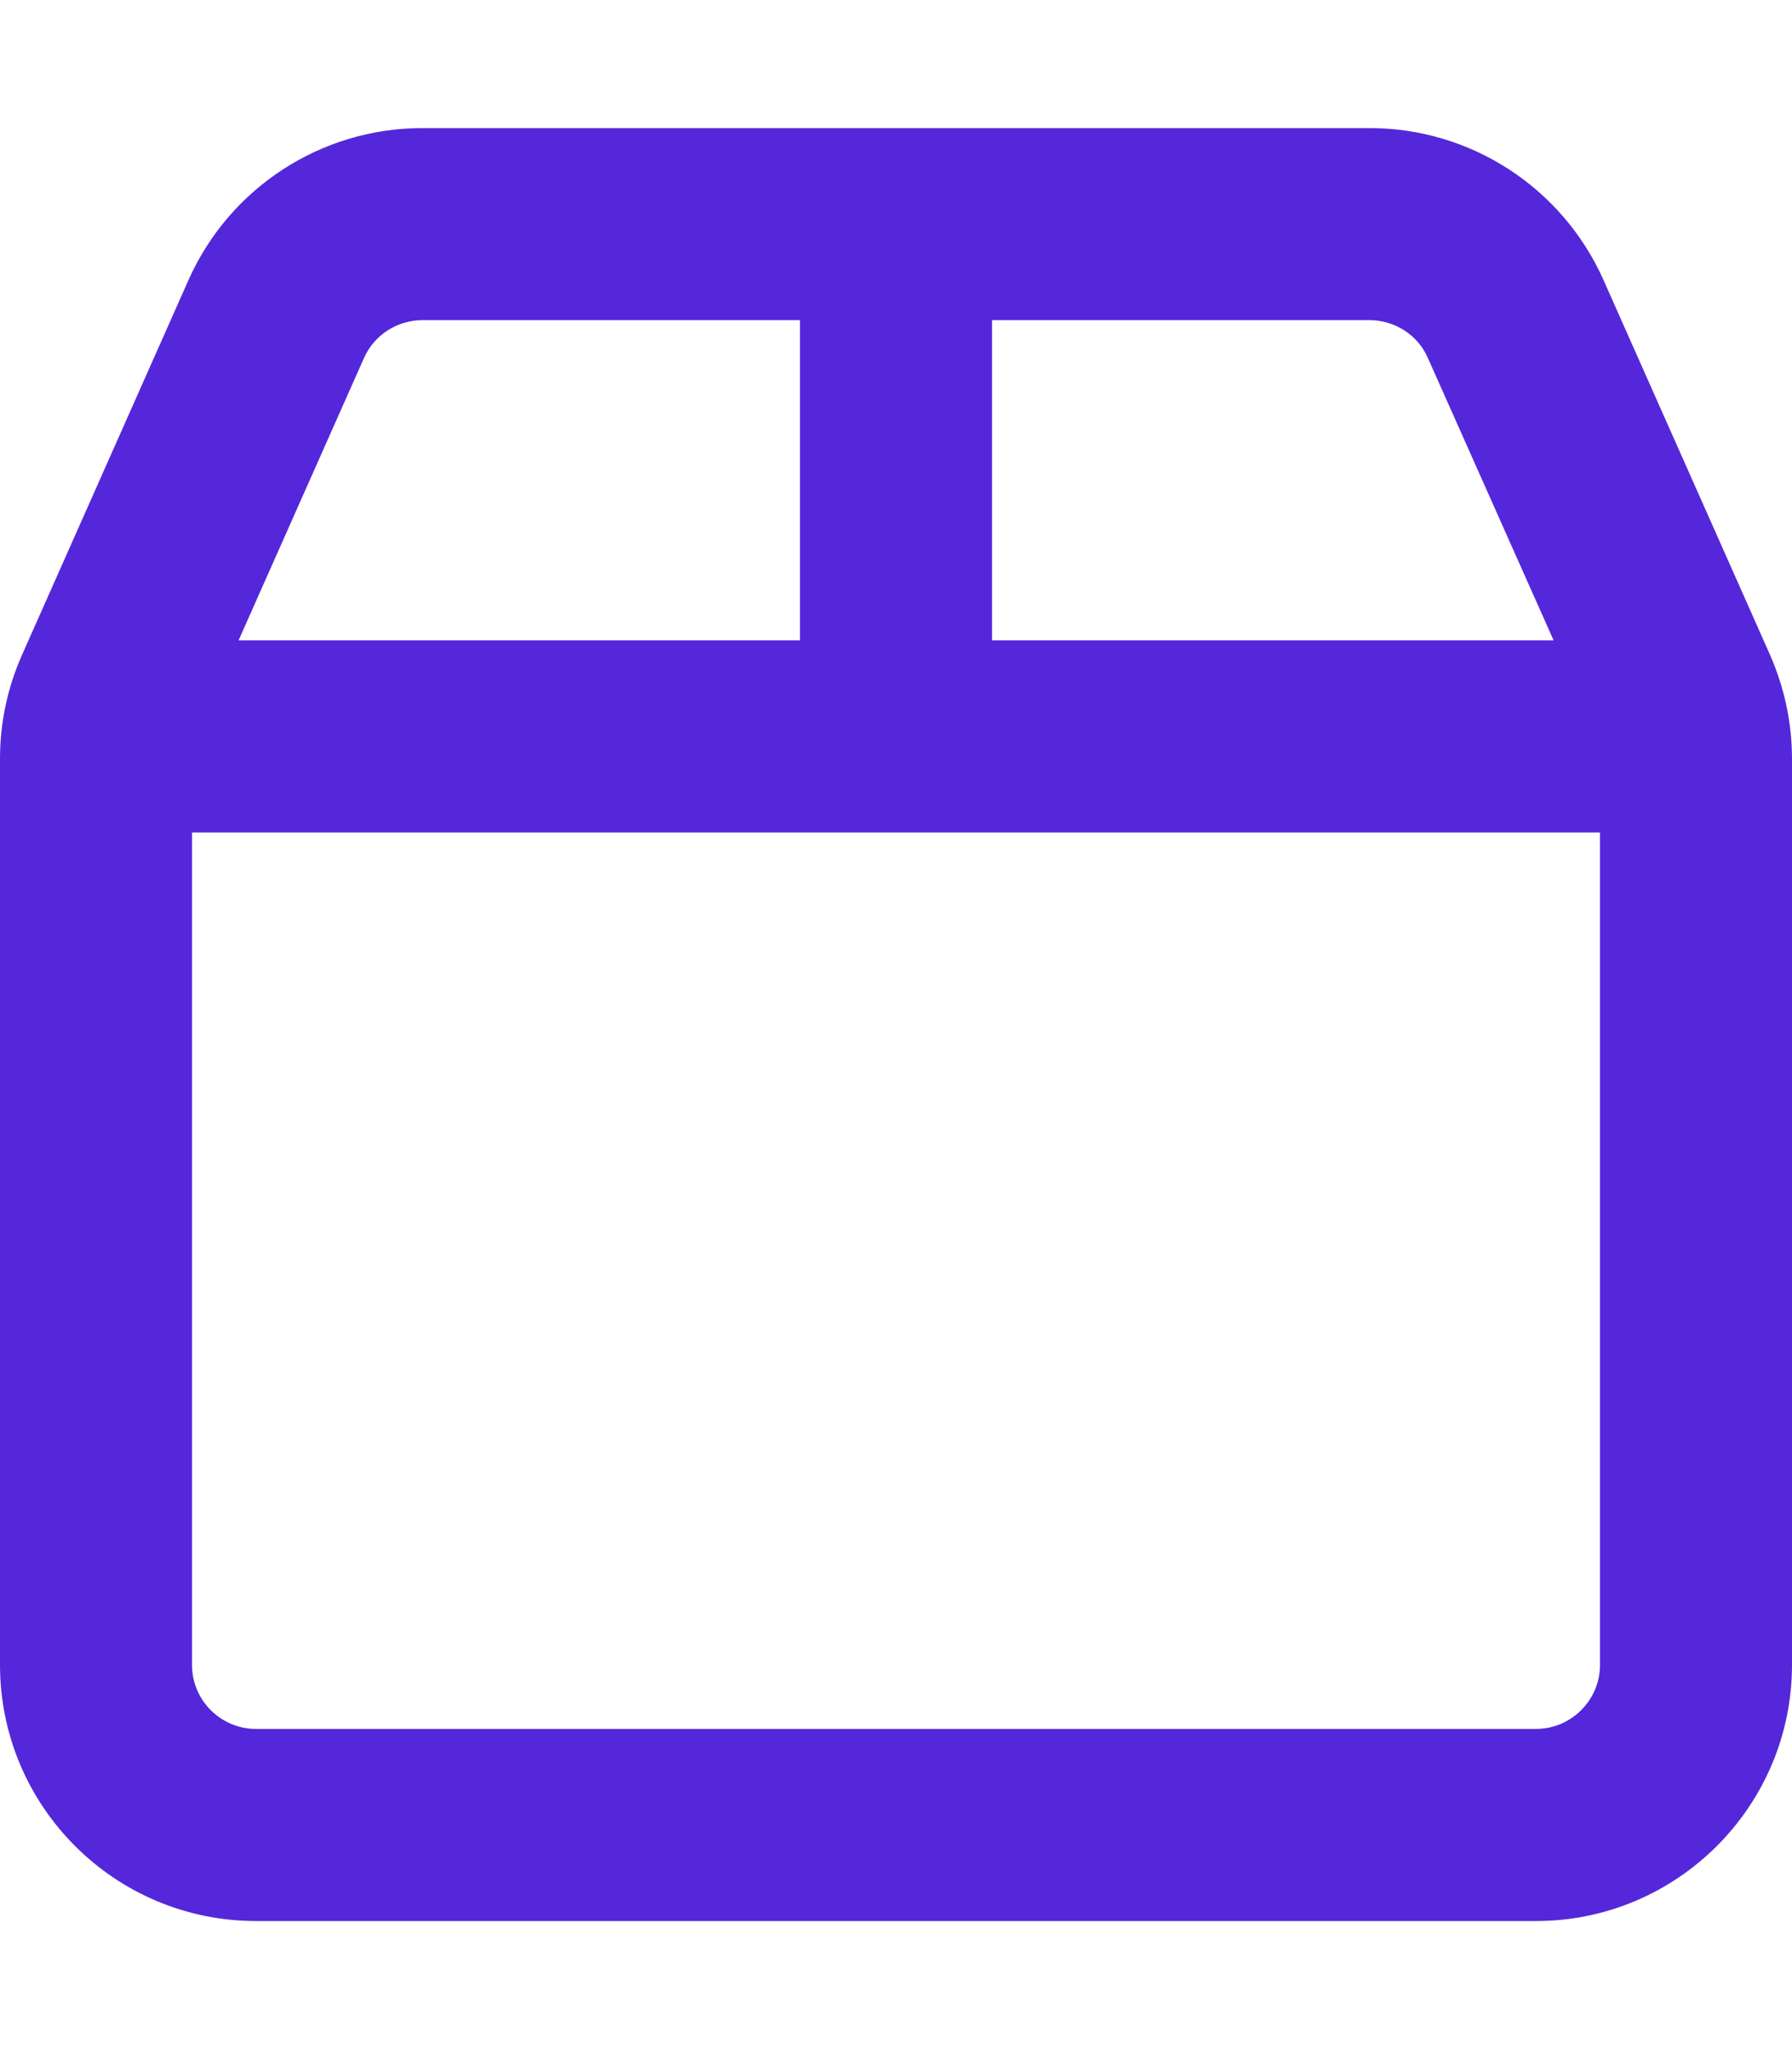 <svg width="28" height="32" viewBox="0 0 28 32" fill="none" xmlns="http://www.w3.org/2000/svg">
<path d="M21.4 2C22.981 2 24.413 2.931 25.056 4.376L27.656 10.225C27.881 10.738 28 11.287 28 11.85V26C28 28.206 26.206 30 24 30H4C1.791 30 0 28.206 0 26V11.85C0 11.287 0.117 10.738 0.345 10.225L2.944 4.376C3.586 2.931 5.019 2 6.6 2H21.4ZM21.4 5H15.5V10H24.275L22.312 5.594C22.156 5.232 21.794 5 21.4 5ZM25 13H3V26C3 26.55 3.447 27 4 27H24C24.55 27 25 26.55 25 26V13ZM3.728 10H12.5V5H6.6C6.204 5 5.846 5.232 5.686 5.594L3.728 10Z" fill="#5527DA"/>
</svg>
